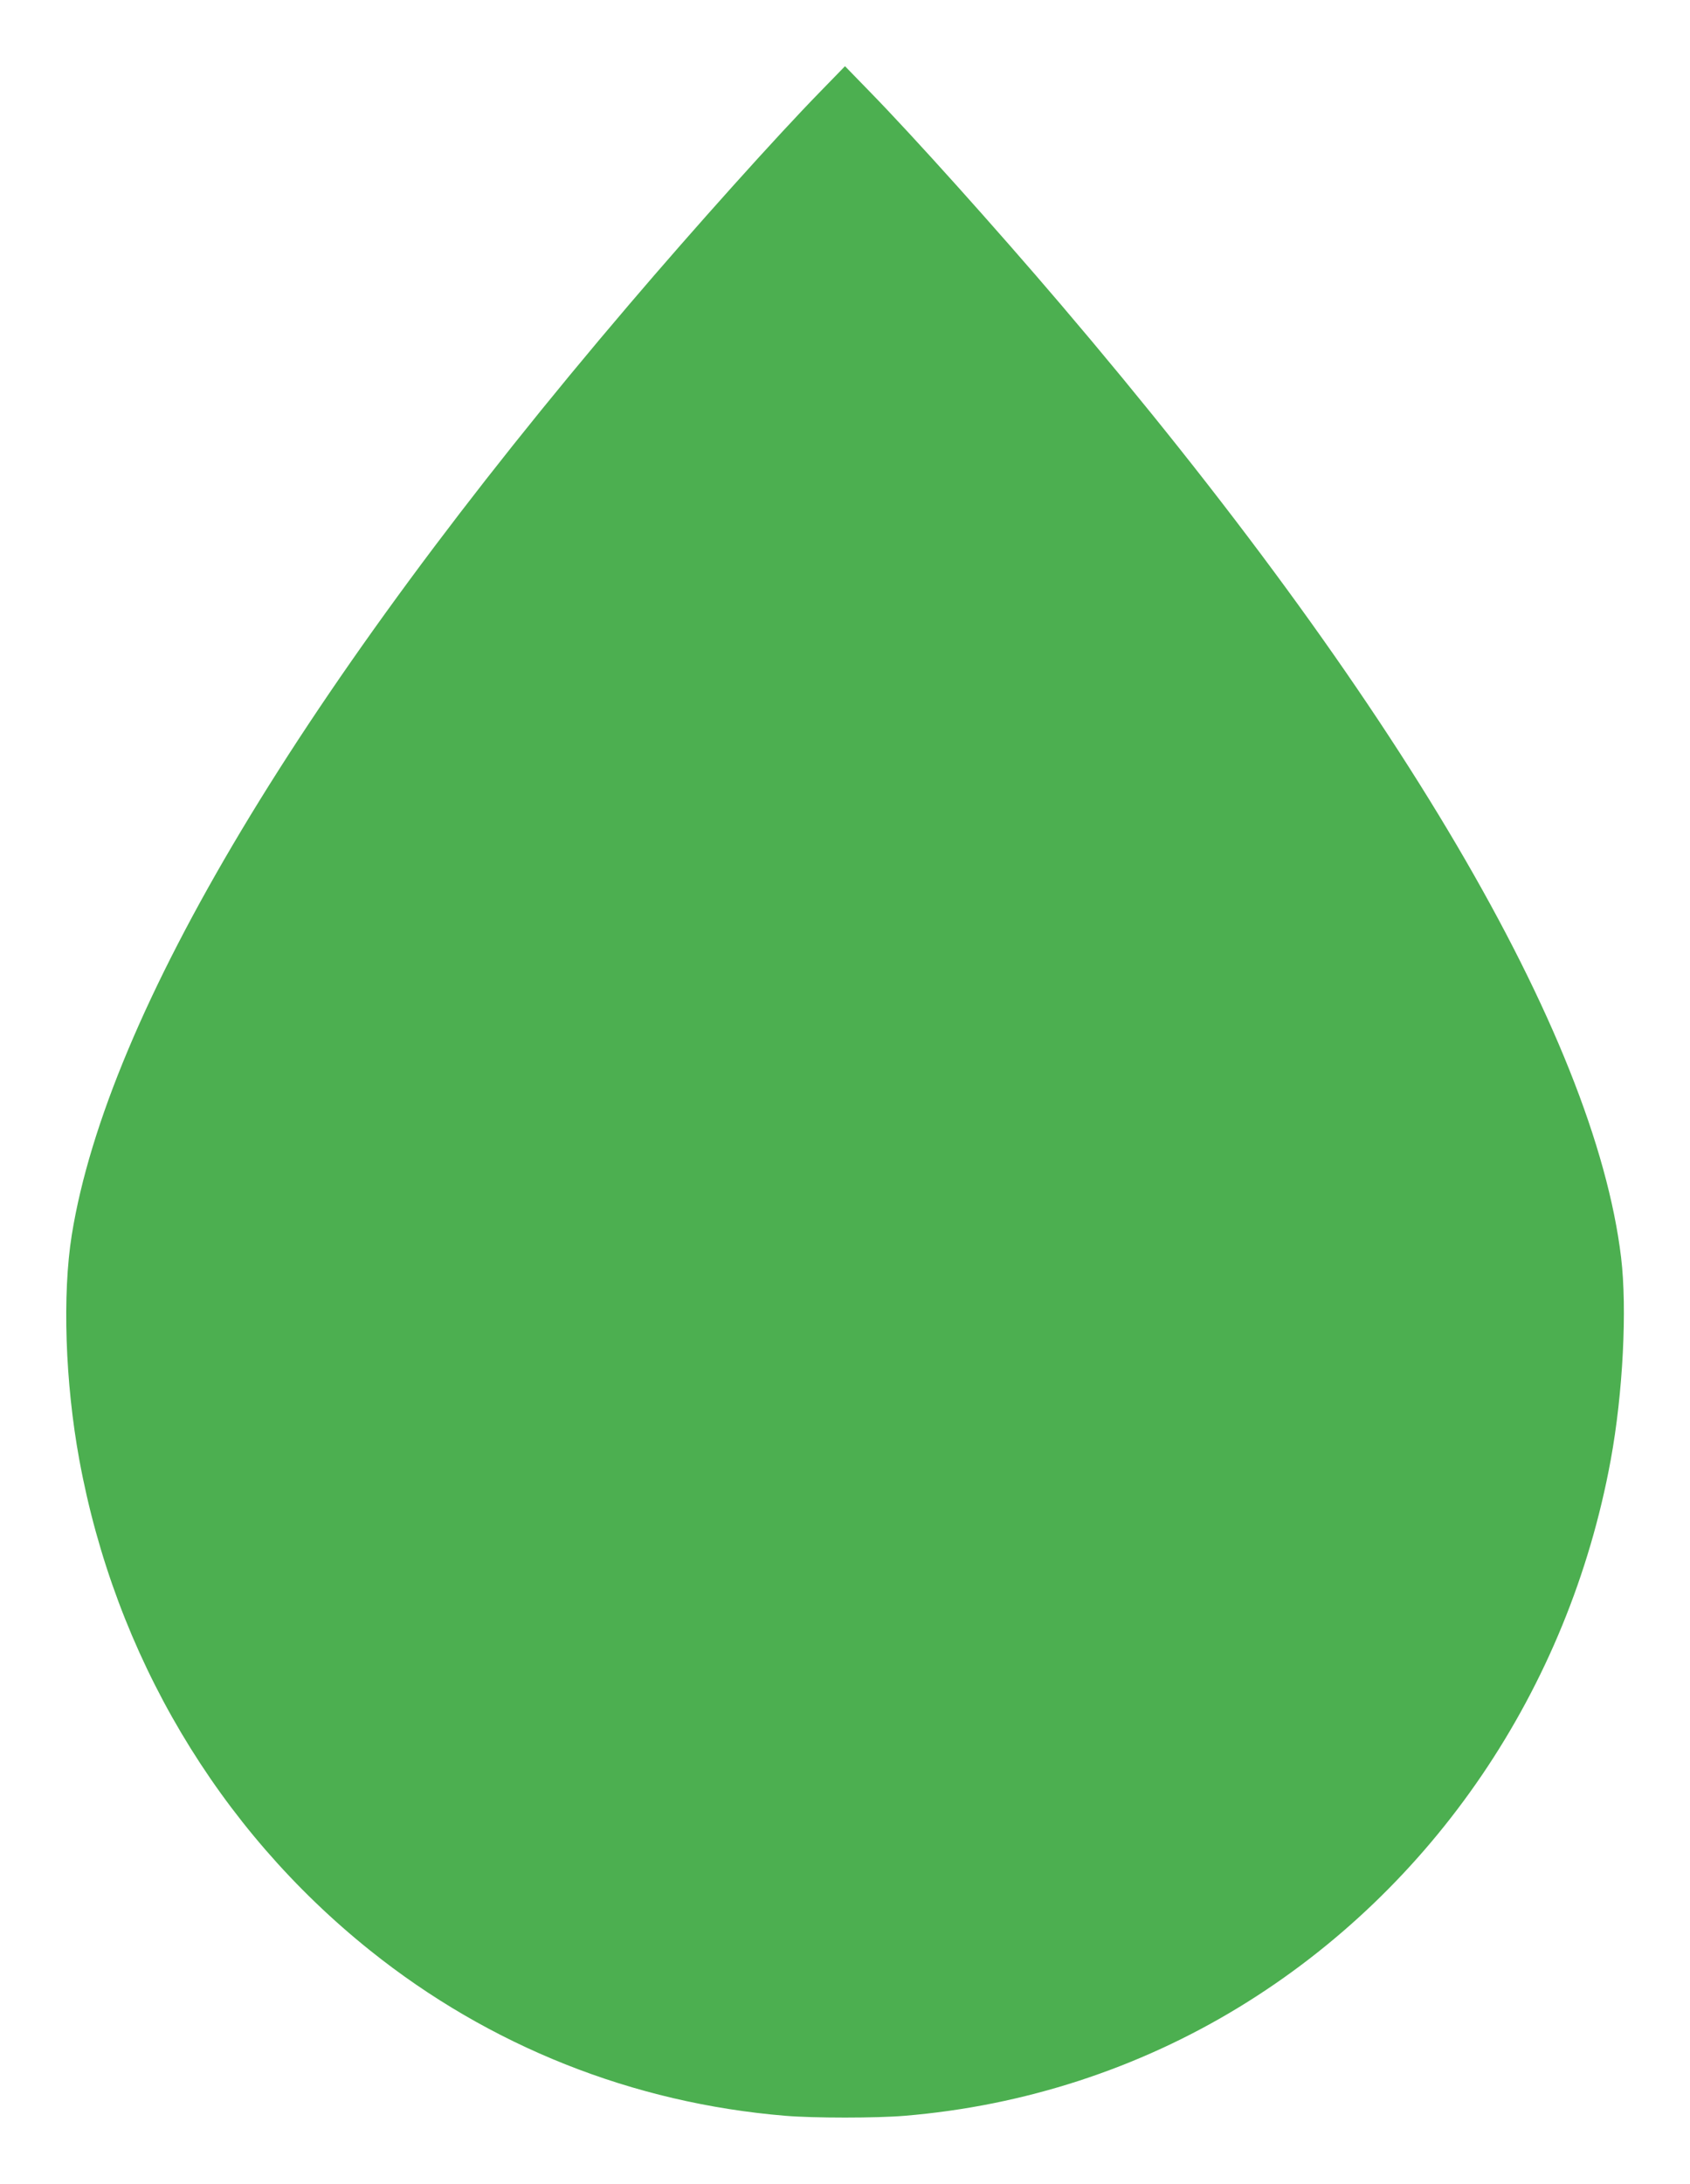 <?xml version="1.0" standalone="no"?>
<!DOCTYPE svg PUBLIC "-//W3C//DTD SVG 20010904//EN"
 "http://www.w3.org/TR/2001/REC-SVG-20010904/DTD/svg10.dtd">
<svg version="1.0" xmlns="http://www.w3.org/2000/svg"
 width="991pt" height="1280pt" viewBox="0 0 991 1280"
 preserveAspectRatio="xMidYMid meet">
<g transform="translate(0,1280) scale(0.1,-0.1)"
fill="#4caf50" stroke="none">
<path d="M4810 12263 c-258 -264 -739 -800 -1121 -1248 -1912 -2241 -3059
-4155 -3268 -5452 -56 -349 -39 -866 44 -1318 210 -1145 814 -2163 1705 -2876
700 -561 1541 -895 2435 -969 167 -14 533 -14 700 0 699 58 1370 276 1963 638
1137 694 1930 1862 2177 3205 72 392 97 886 61 1187 -157 1304 -1316 3275
-3285 5585 -382 448 -866 987 -1121 1248 l-145 149 -145 -149z"/>
</g>
</svg>
